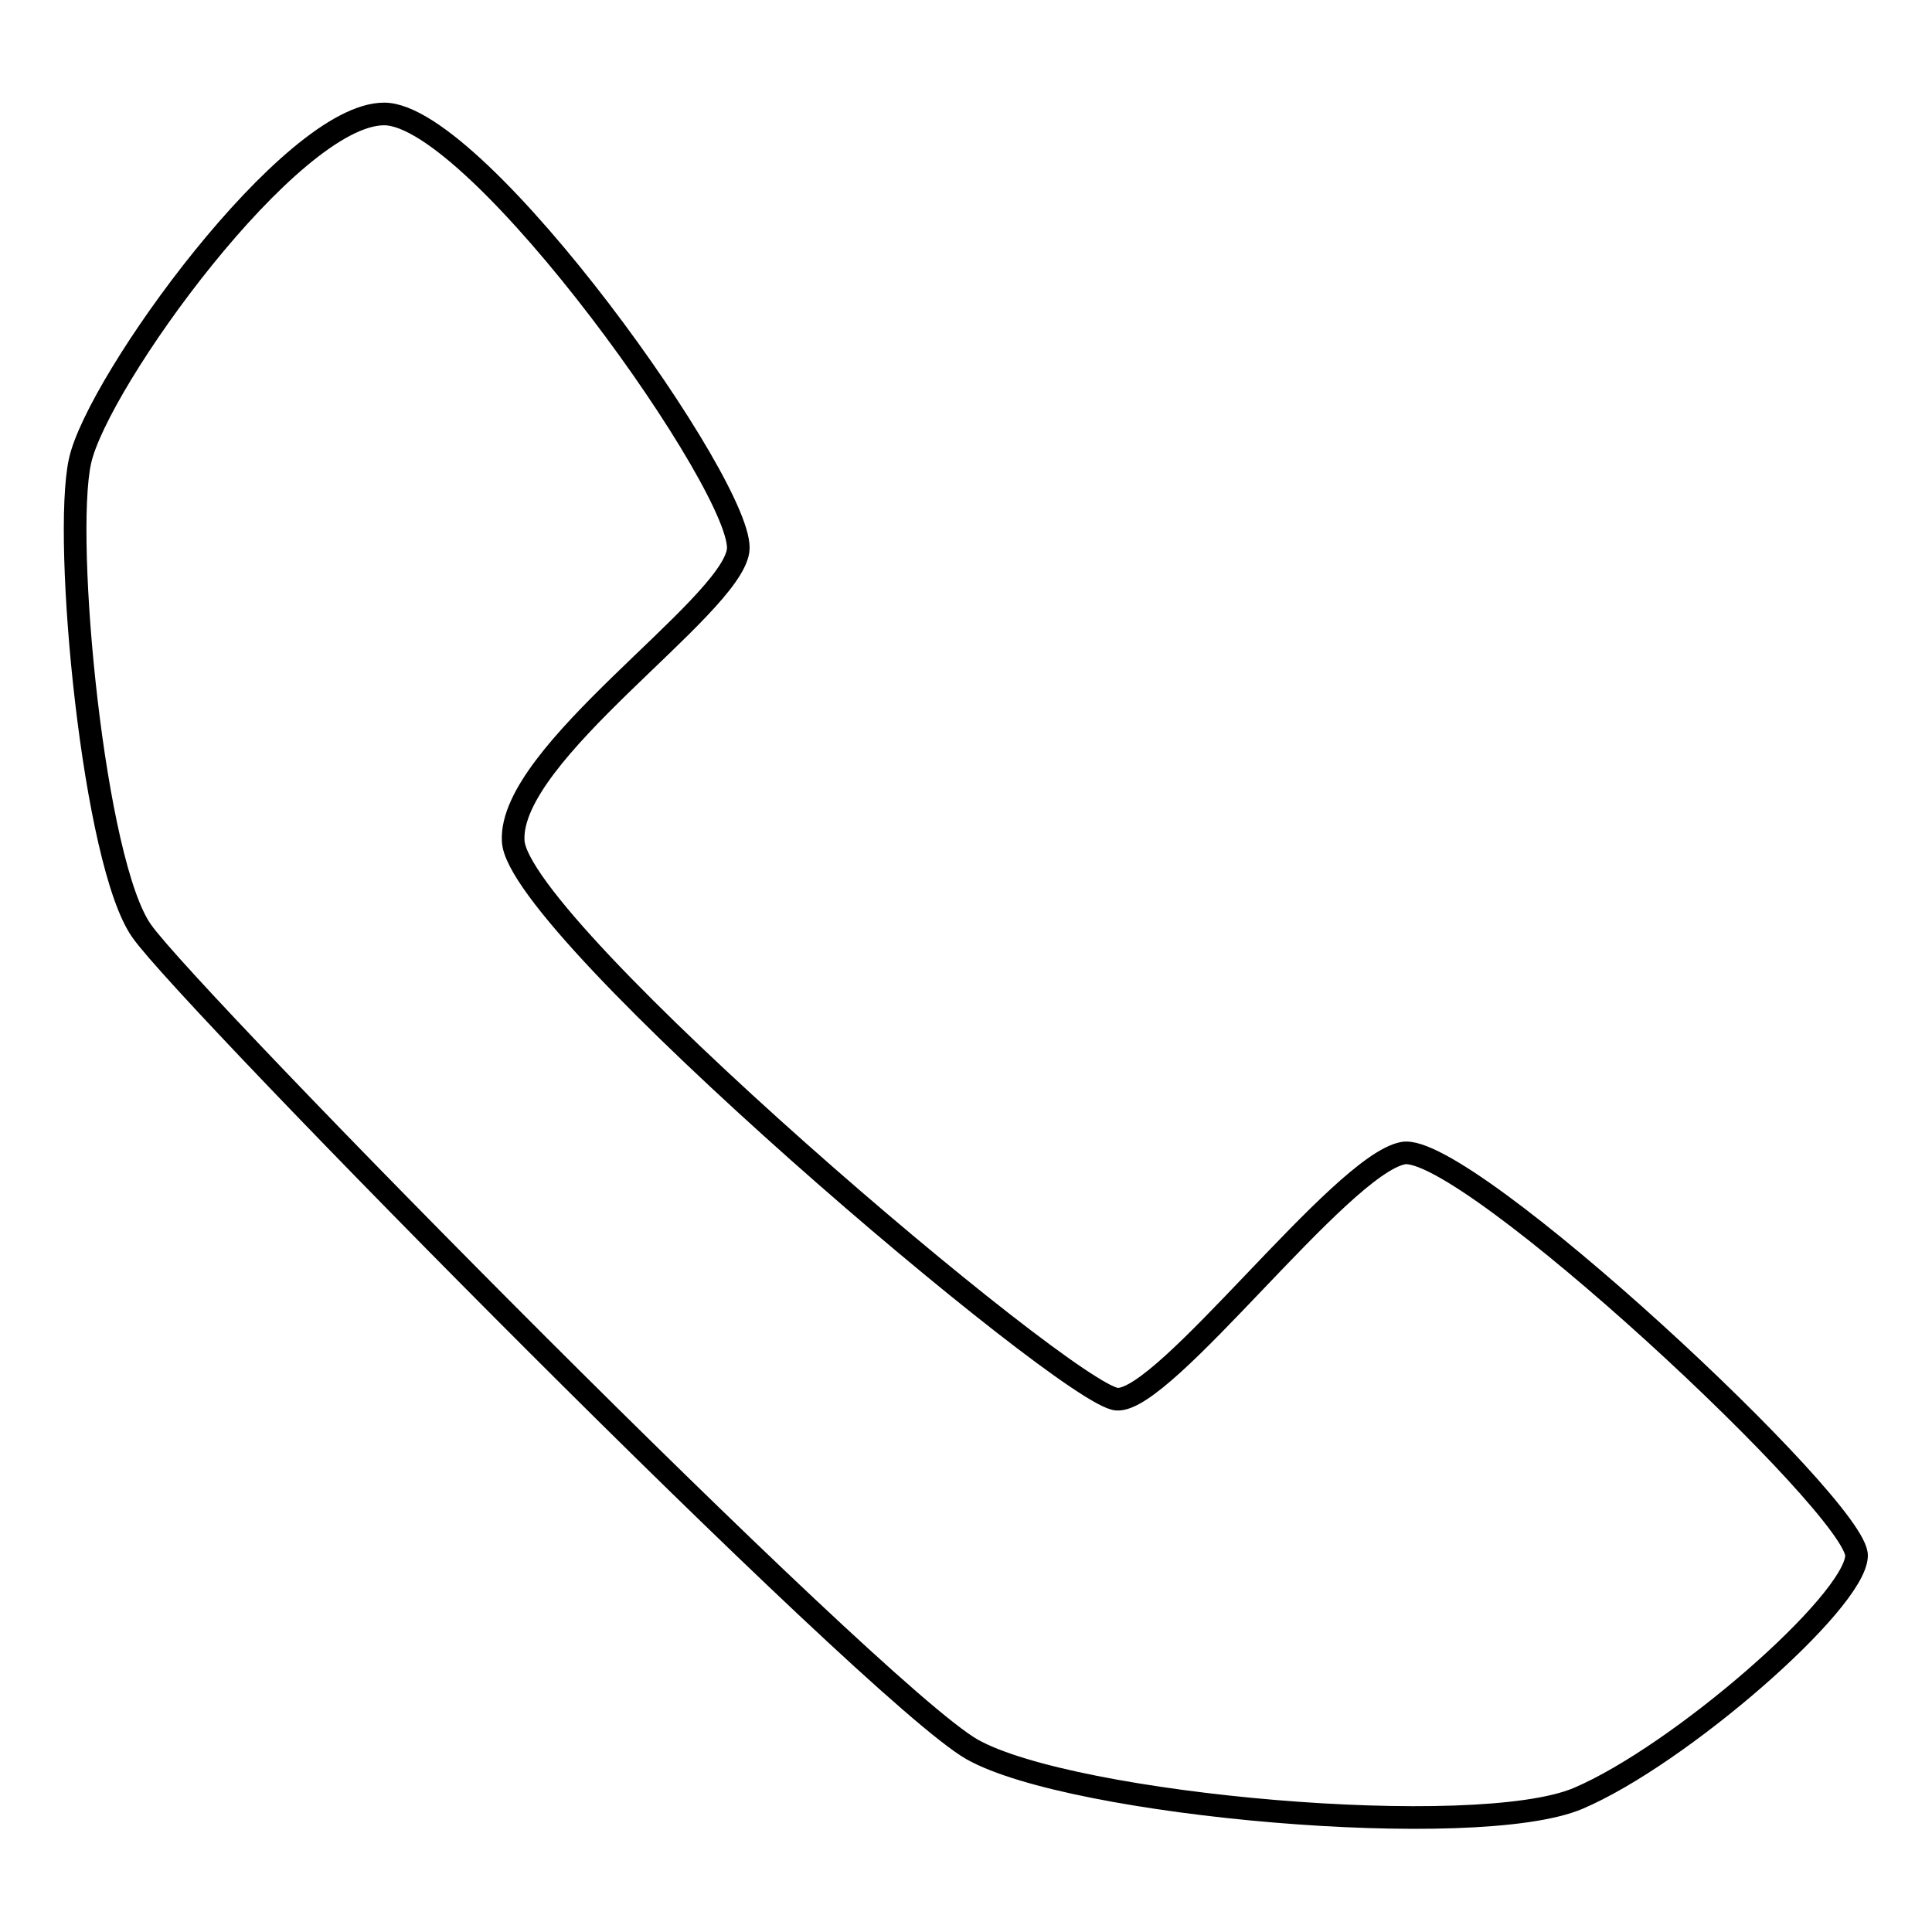 <?xml version="1.0" encoding="utf-8"?>
<!-- Svg Vector Icons : http://www.onlinewebfonts.com/icon -->
<!DOCTYPE svg PUBLIC "-//W3C//DTD SVG 1.1//EN" "http://www.w3.org/Graphics/SVG/1.1/DTD/svg11.dtd">
<svg version="1.1" xmlns="http://www.w3.org/2000/svg" xmlns:xlink="http://www.w3.org/1999/xlink" x="0px" y="0px" viewBox="0 0 256 256" enable-background="new 0 0 256 256" xml:space="preserve">
<g><g><path stroke-width="3" fill-opacity="0" stroke="#000000"  d="M97.8,73c1.2-7.8-34.4-57.9-46.9-57.9c-12.4,0-38,35.5-40.3,46c-2.3,10.5,1.8,53.4,8.2,62.3c6.3,9,96.7,100.8,110,108.4c13.3,7.5,66.8,12.2,80.3,6.5c13.4-5.7,36.6-25.9,36.9-32.1c0.4-6.2-51.9-55-60.1-53.4c-8.3,1.6-31.5,33-37.9,32.6c-6.4-0.4-79.6-62.5-80-74C67.4,99.8,96.6,80.7,97.8,73z"/></g></g>
</svg>
